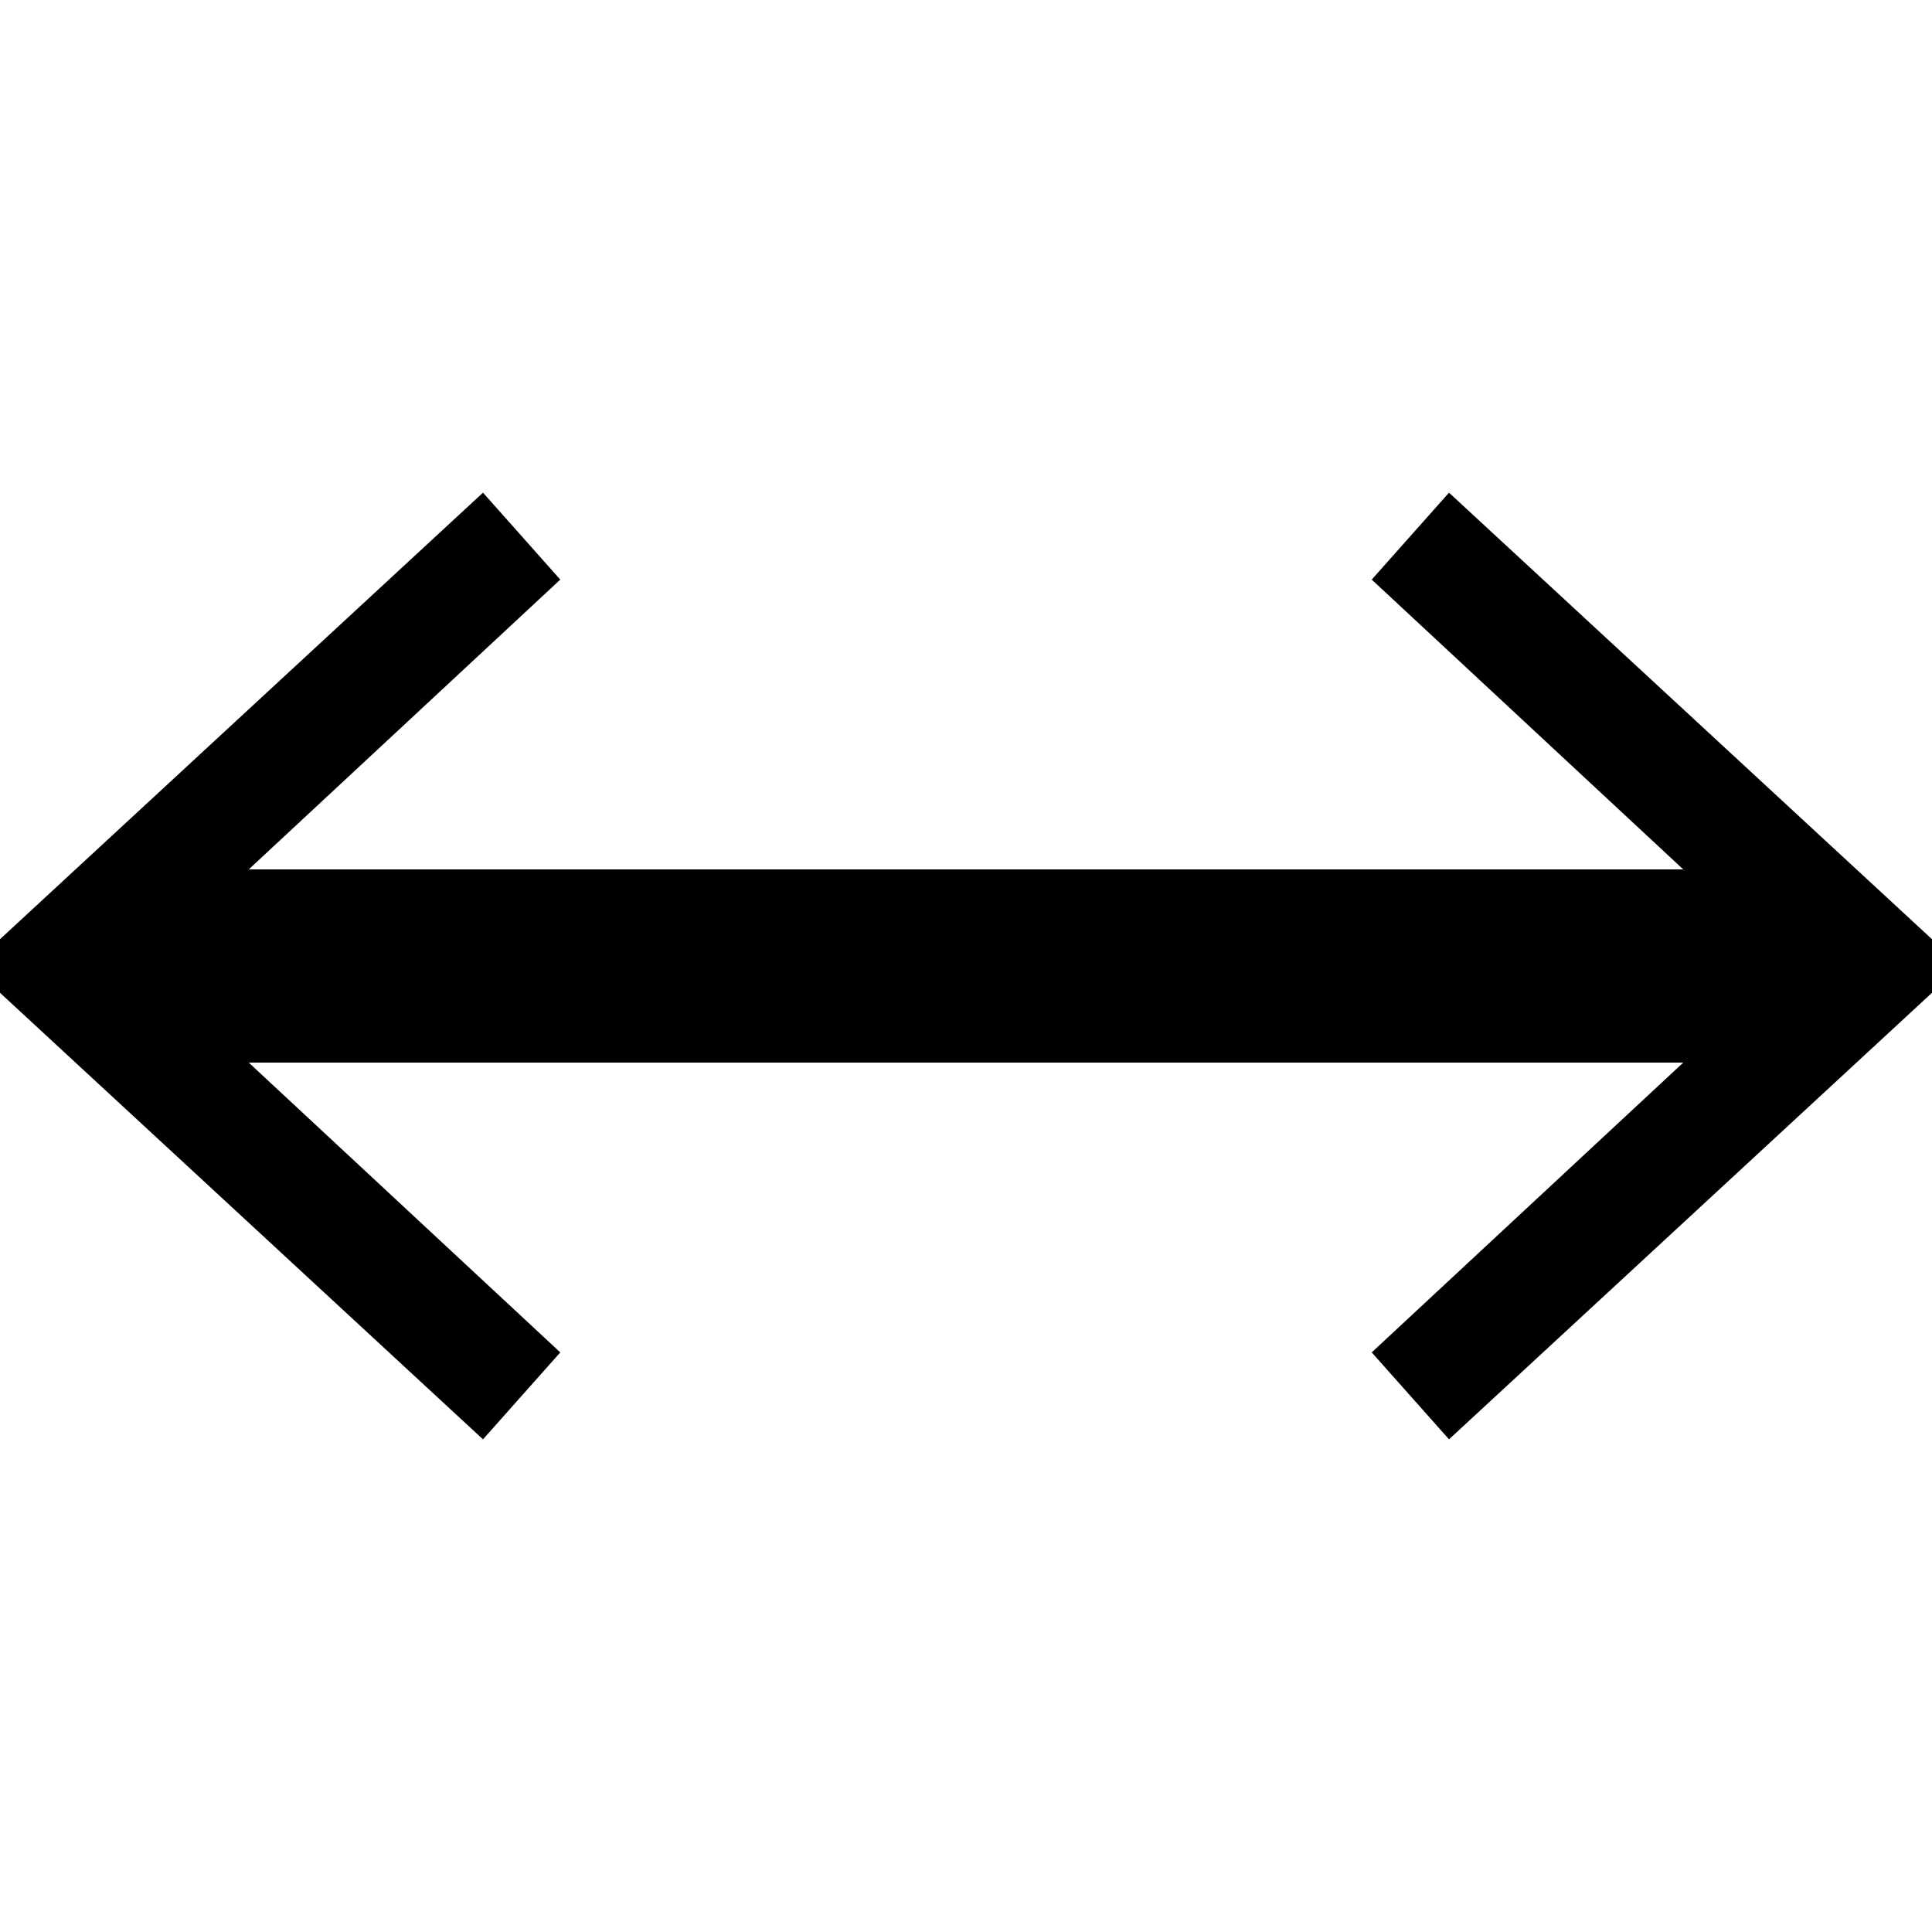 <?xml version="1.0" encoding="utf-8"?>
<!-- Generator: Adobe Illustrator 27.2.0, SVG Export Plug-In . SVG Version: 6.00 Build 0)  -->
<svg version="1.1" id="Capa_1" xmlns="http://www.w3.org/2000/svg" xmlns:xlink="http://www.w3.org/1999/xlink" x="0px" y="0px"
	 viewBox="0 0 20 20" style="enable-background:new 0 0 20 20;" xml:space="preserve">
<style type="text/css">
	.st0{fill:none;stroke:#000000;stroke-width:2;stroke-miterlimit:10;}
</style>
<g>
	<g>
		<line class="st0" x1="1" y1="10" x2="19" y2="10"/>
		<g>
			<polygon points="5,14.9 5.8,14 1.5,10 5.8,6 5,5.1 -0.3,10 			"/>
		</g>
		<g>
			<polygon points="15,14.9 14.2,14 18.5,10 14.2,6 15,5.1 20.3,10 			"/>
		</g>
	</g>
</g>
</svg>
